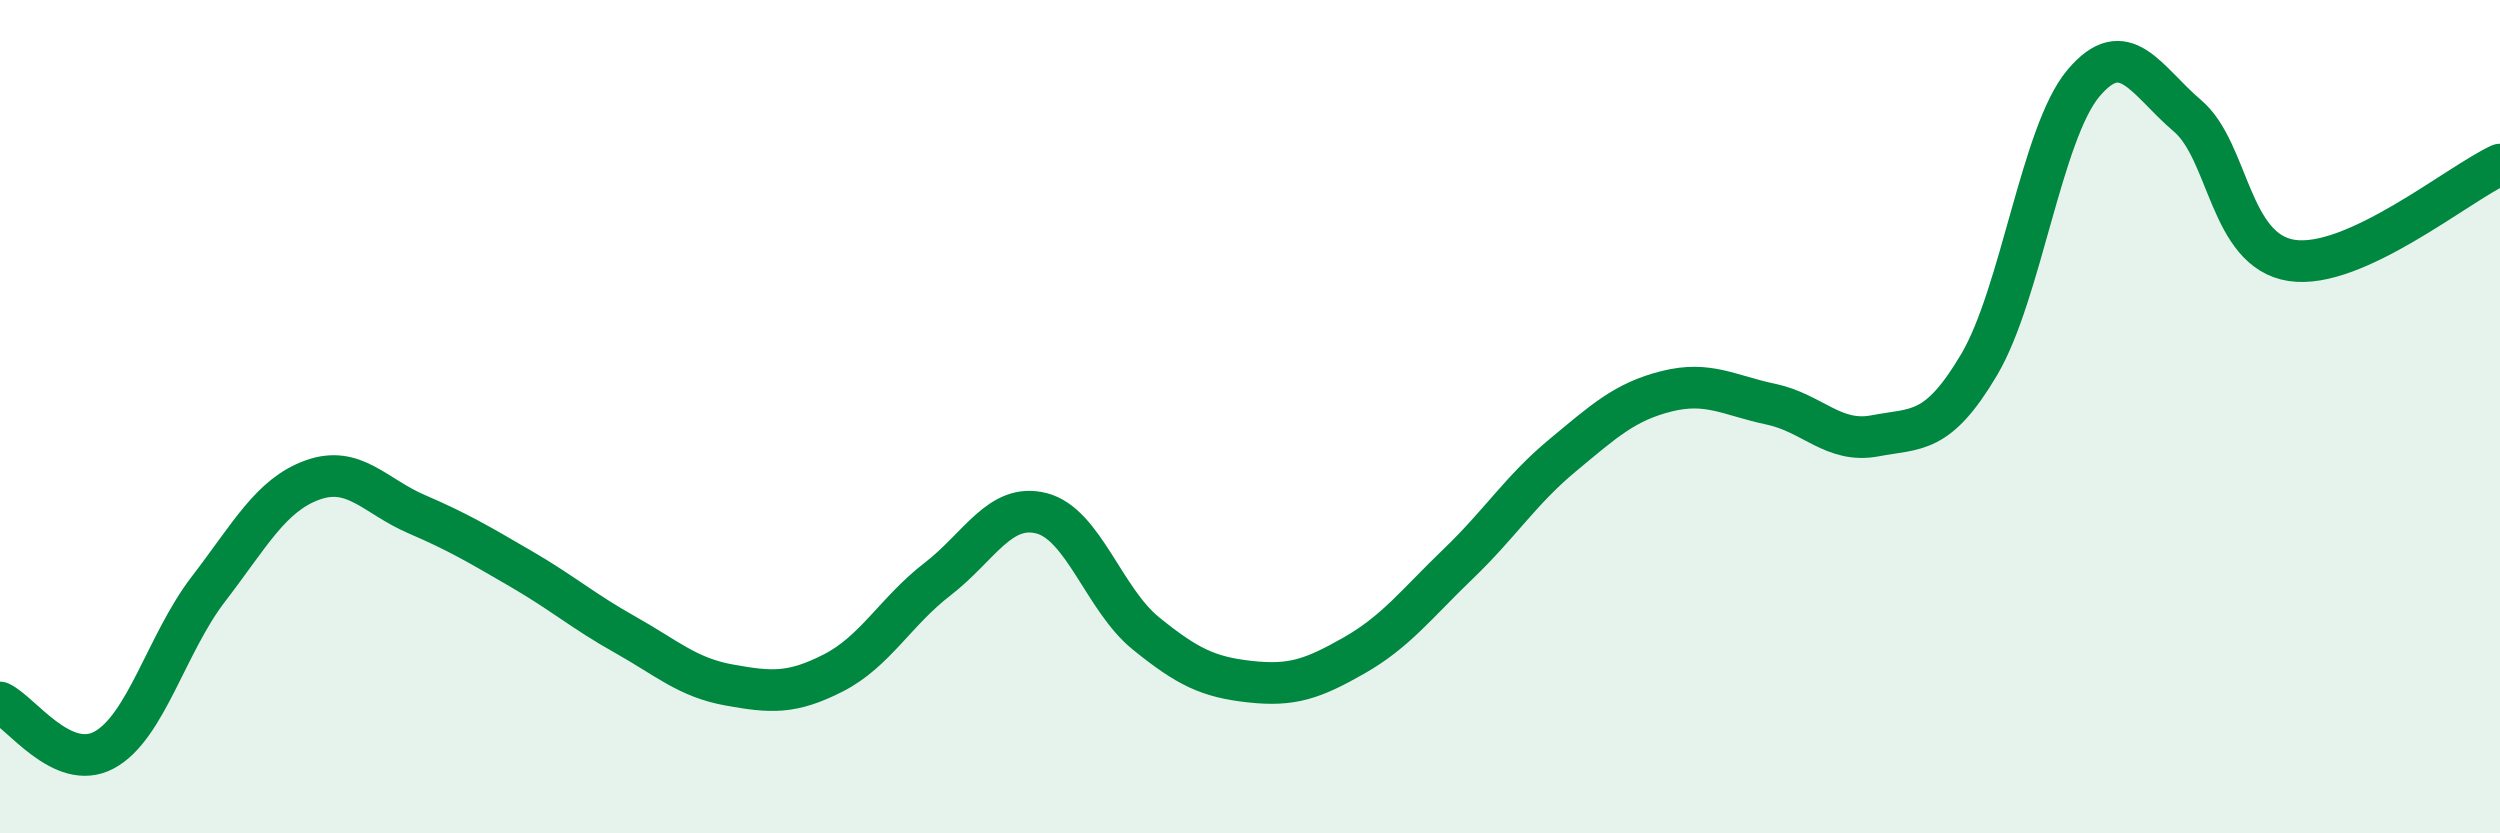 
    <svg width="60" height="20" viewBox="0 0 60 20" xmlns="http://www.w3.org/2000/svg">
      <path
        d="M 0,16.86 C 0.5,17.09 1.5,18.54 2.5,18 C 3.5,17.46 4,15.44 5,14.14 C 6,12.84 6.5,11.88 7.5,11.52 C 8.5,11.16 9,11.91 10,12.34 C 11,12.77 11.5,13.07 12.5,13.65 C 13.5,14.23 14,14.67 15,15.23 C 16,15.79 16.5,16.26 17.5,16.44 C 18.5,16.62 19,16.66 20,16.15 C 21,15.64 21.5,14.67 22.5,13.9 C 23.5,13.13 24,12.06 25,12.32 C 26,12.58 26.5,14.39 27.5,15.2 C 28.5,16.01 29,16.25 30,16.36 C 31,16.47 31.5,16.3 32.5,15.73 C 33.5,15.16 34,14.49 35,13.53 C 36,12.57 36.5,11.76 37.5,10.93 C 38.5,10.1 39,9.64 40,9.39 C 41,9.14 41.5,9.49 42.5,9.7 C 43.5,9.91 44,10.65 45,10.46 C 46,10.27 46.5,10.44 47.5,8.75 C 48.5,7.06 49,3.19 50,2 C 51,0.81 51.5,1.93 52.5,2.78 C 53.5,3.63 53.5,6.02 55,6.25 C 56.5,6.48 59,4.41 60,3.95L60 20L0 20Z"
        fill="#008740"
        opacity="0.1"
        stroke-linecap="round"
        stroke-linejoin="round"
      />
      <path
        d="M 0,16.86 C 0.5,17.09 1.5,18.54 2.5,18 C 3.5,17.46 4,15.44 5,14.14 C 6,12.84 6.5,11.88 7.5,11.52 C 8.5,11.16 9,11.91 10,12.34 C 11,12.77 11.5,13.07 12.5,13.65 C 13.5,14.23 14,14.67 15,15.23 C 16,15.79 16.5,16.26 17.5,16.44 C 18.5,16.62 19,16.66 20,16.15 C 21,15.64 21.5,14.67 22.5,13.9 C 23.5,13.13 24,12.06 25,12.32 C 26,12.58 26.5,14.39 27.5,15.2 C 28.5,16.01 29,16.25 30,16.36 C 31,16.47 31.5,16.3 32.5,15.73 C 33.5,15.16 34,14.49 35,13.53 C 36,12.57 36.5,11.76 37.5,10.93 C 38.5,10.1 39,9.64 40,9.39 C 41,9.14 41.5,9.49 42.5,9.7 C 43.5,9.91 44,10.65 45,10.46 C 46,10.27 46.5,10.44 47.5,8.75 C 48.5,7.06 49,3.19 50,2 C 51,0.81 51.5,1.93 52.5,2.78 C 53.5,3.63 53.5,6.02 55,6.25 C 56.5,6.48 59,4.41 60,3.95"
        stroke="#008740"
        stroke-width="1"
        fill="none"
        stroke-linecap="round"
        stroke-linejoin="round"
      />
    </svg>
  